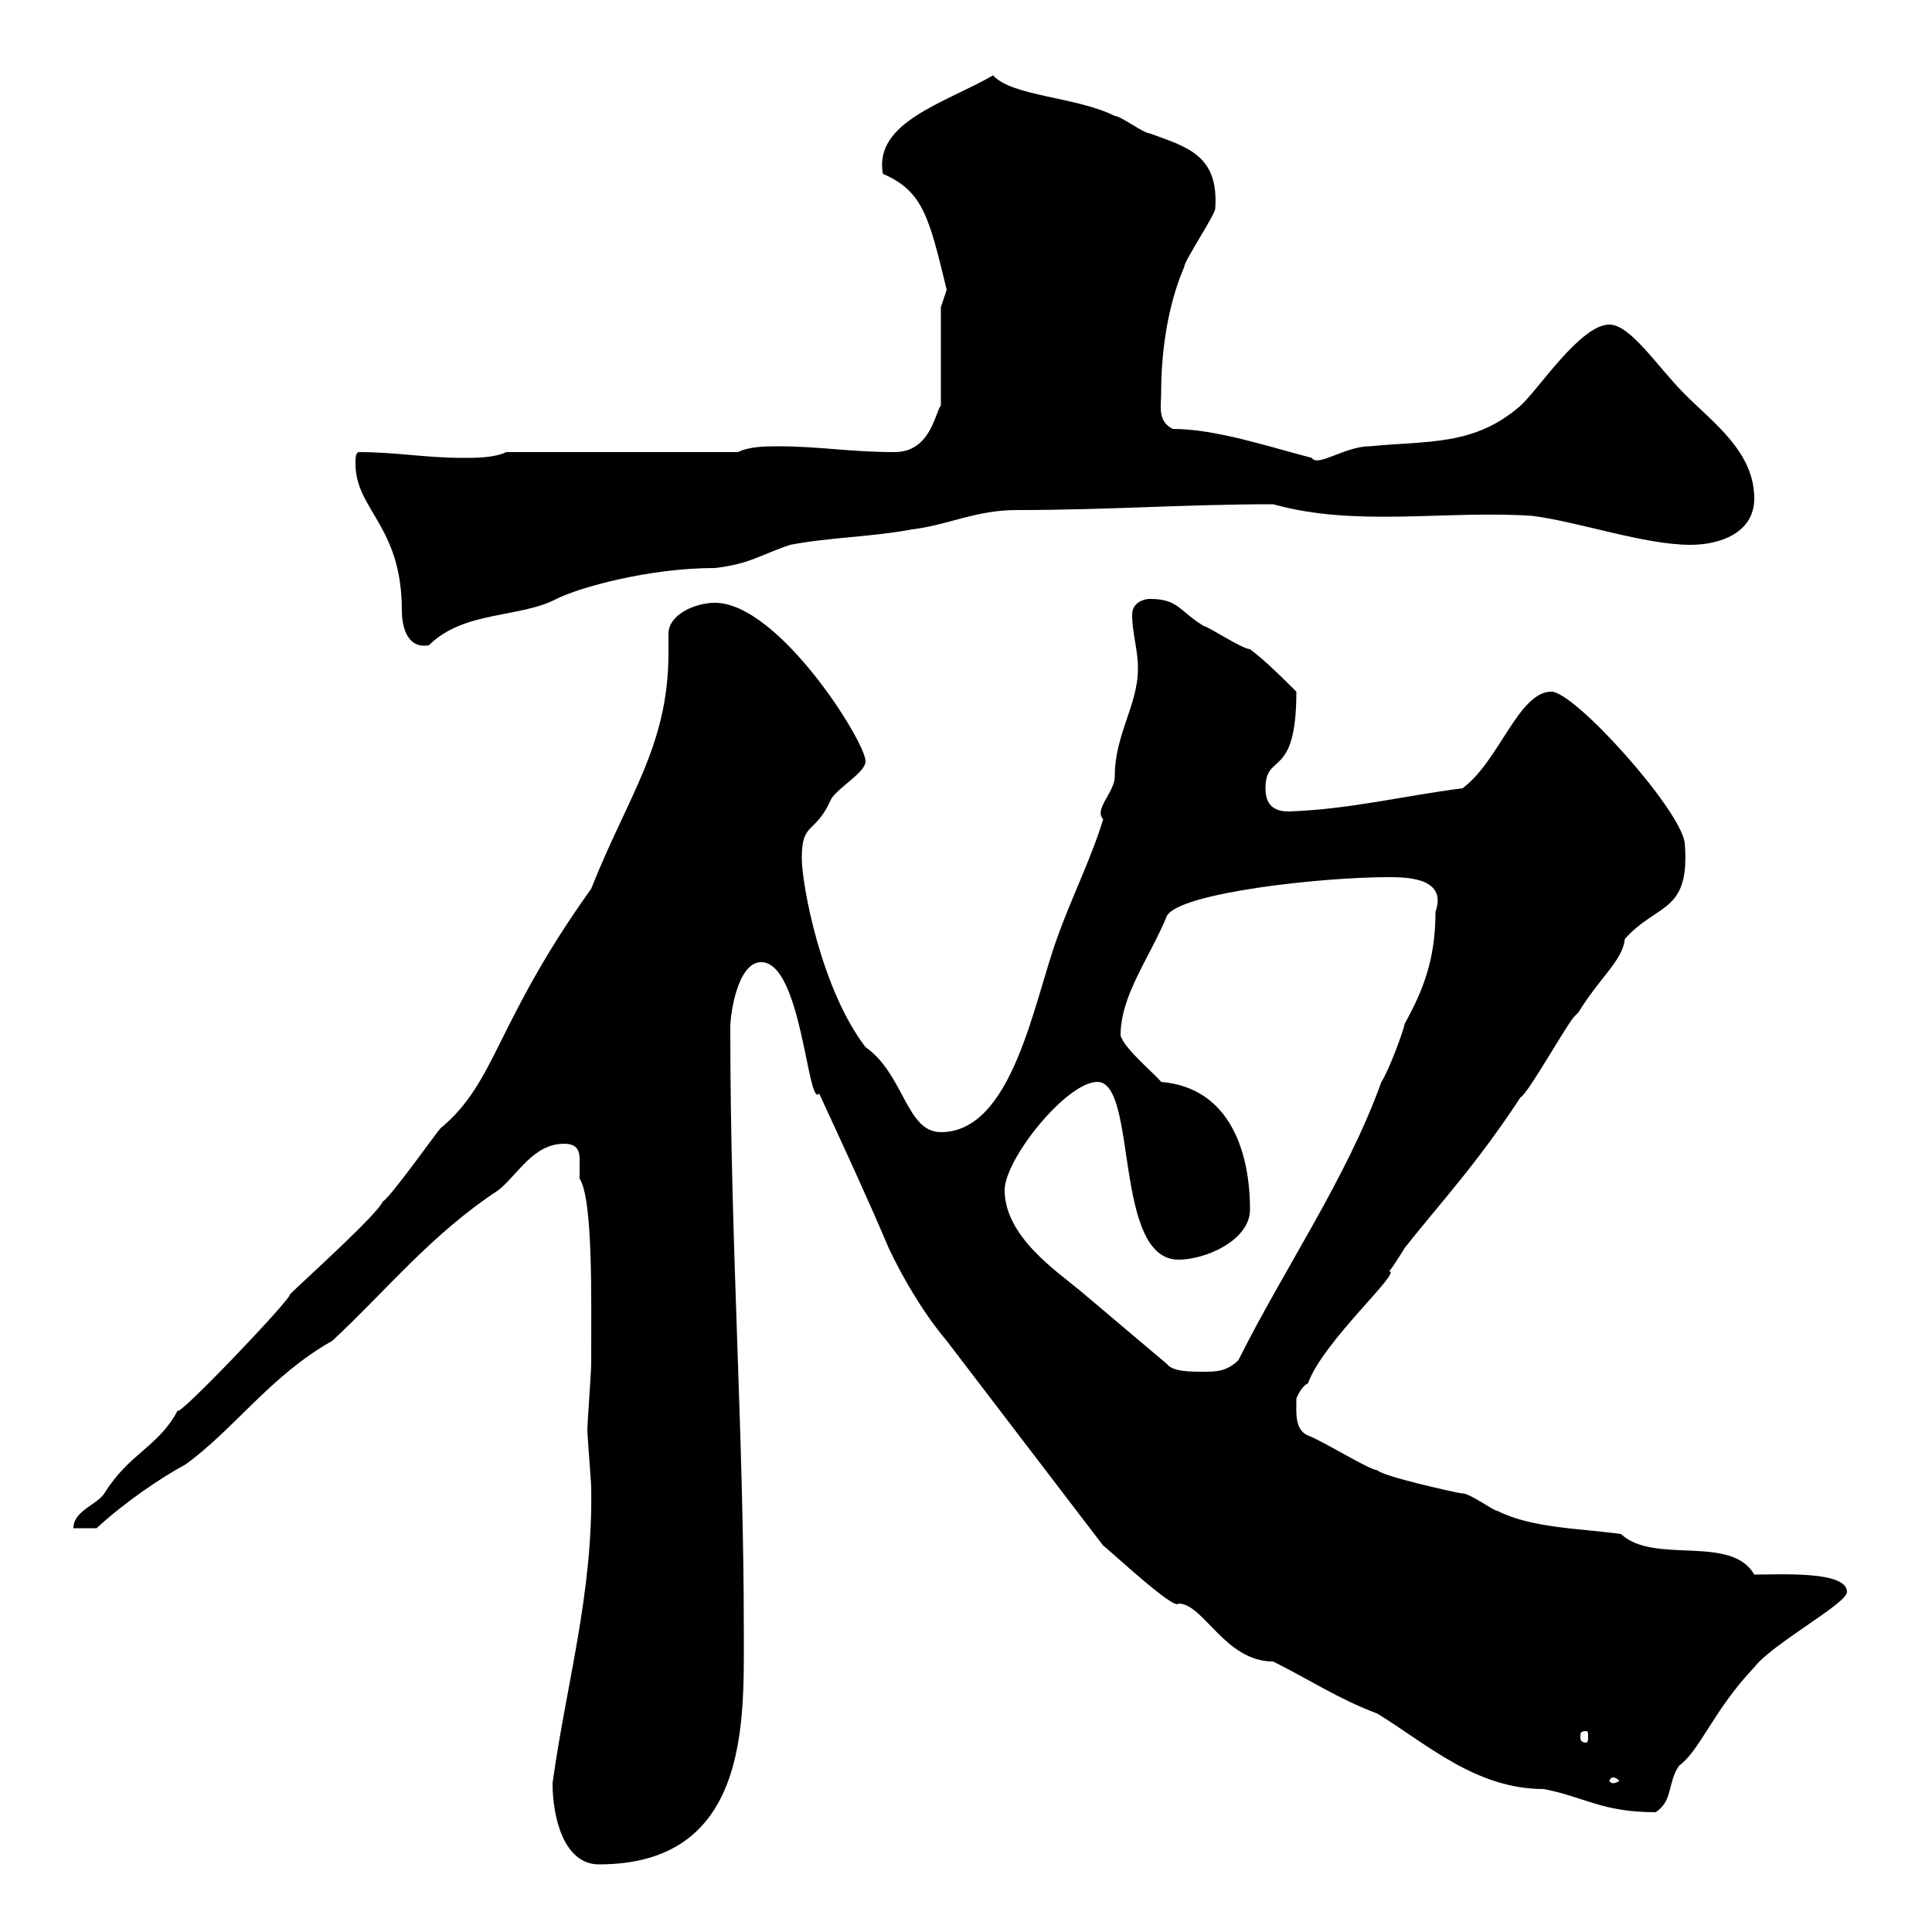 <svg xmlns="http://www.w3.org/2000/svg" xmlns:xlink="http://www.w3.org/1999/xlink" width="300" height="300"><path d="M85.80 276.90C85.80 282.30 87.60 289.50 93 289.50C116.40 289.50 115.50 267.30 115.50 253.50C115.50 222.60 113.40 193.20 113.40 159.60C113.40 157.20 114.60 149.40 118.20 149.40C124.50 149.40 125.40 172.20 127.20 169.80C130.80 177.60 134.70 186 138 193.80C140.40 198.90 143.70 204.30 147 208.20L171.30 240C172.20 240.60 182.40 250.20 183 249C186.90 249 190.20 258 197.70 258C203.70 261 207.60 263.70 213.90 266.10C221.70 270.90 229.20 277.80 239.70 277.80C246 279 248.70 281.40 257.10 281.40C259.80 279.60 258.90 276.90 260.70 274.20C264 271.80 266.10 265.50 272.40 258.90C275.10 255.30 286.80 249 286.80 247.20C286.80 243.90 276.60 244.50 272.40 244.50C268.80 238.20 256.80 243 251.70 238.20C245.10 237.30 237.90 237.30 232.50 234.60C231.90 234.60 228.30 231.90 227.10 231.90C226.50 231.90 214.50 229.20 213.90 228.30C212.70 228.30 205.50 223.80 203.10 222.90C201 222 201.30 219.30 201.30 217.20C201.30 217.20 201.90 215.40 203.10 214.80C205.50 208.20 217.80 197.40 215.70 197.40C216.30 196.80 218.10 193.80 218.10 193.80C223.80 186.60 229.20 180.90 236.10 170.40C237.30 169.80 243.30 159 244.50 157.80C244.50 157.80 245.10 157.20 245.10 157.20C248.40 151.80 252 149.10 252.30 145.80C257.40 140.10 262.50 141.90 261.60 130.80C260.70 125.40 244.50 107.40 240.90 107.40C235.80 107.40 232.80 118.20 227.10 122.40C217.80 123.60 209.40 125.70 200.10 126C198.30 126 196.50 125.40 196.50 122.40C196.50 116.70 201.30 121.20 201.30 107.40C199.50 105.60 196.50 102.60 194.10 100.80C192.90 100.80 187.50 97.20 186.90 97.20C183 94.80 183 93 178.50 93C177.60 93 175.80 93.60 175.80 95.40C175.80 98.40 176.70 100.80 176.70 103.80C176.70 109.50 173.10 114 173.10 120.60C173.10 123 169.80 125.70 171.30 127.20C169.50 133.20 166.20 139.80 164.10 145.80C160.50 155.70 157.20 175.80 146.10 175.80C140.70 175.80 140.40 166.80 134.40 162.60C127.50 153.60 124.50 137.40 124.50 133.20C124.50 127.50 126.60 129.60 129 124.20C129.90 122.40 134.40 120 134.40 118.20C134.40 115.20 120.90 93.60 111 93.60C108 93.60 103.80 95.40 103.80 98.40C103.80 99.60 103.80 100.20 103.80 101.40C103.80 115.80 97.50 123.60 91.80 138C76.80 159 77.10 168 68.40 175.20C67.80 175.80 60.60 186 59.40 186.60C58.80 188.40 46.80 199.20 45 201C45.60 201.30 27.30 220.50 27.60 219C24.60 224.70 20.10 225.60 16.20 231.90C15 233.70 11.40 234.60 11.40 237.30L15 237.30C19.20 233.40 24.90 229.50 28.80 227.40C36.30 222 42 213.60 51.60 208.20C60 200.40 66.90 191.70 77.40 184.80C80.40 182.40 82.80 177.60 87.60 177.60C89.70 177.60 90 178.80 90 180C90 181.20 90 182.40 90 183C92.10 186.30 91.80 201.60 91.80 211.80C91.80 213 91.20 221.10 91.20 222C91.20 222.90 91.80 230.10 91.80 231C92.10 247.50 87.90 261.60 85.80 276.90ZM250.50 276C250.80 276 251.40 276.30 251.40 276.60C251.40 276.60 250.80 276.90 250.50 276.90C250.20 276.90 249.90 276.60 249.90 276.60C249.90 276.30 250.20 276 250.50 276ZM246.30 268.80C246.60 268.80 246.60 269.10 246.60 269.70C246.60 270 246.60 270.60 246.30 270.60C245.40 270.60 245.40 270 245.40 269.70C245.40 269.10 245.40 268.80 246.30 268.80ZM167.70 200.40C164.10 197.40 156 192 156 184.80C156 180 165.60 168 170.40 168C176.70 168 172.80 195.60 183 195.60C187.20 195.60 194.10 192.60 194.10 187.80C194.10 179.10 191.10 168.90 180.30 168C179.40 166.80 174.60 162.90 174 160.80C174 154.50 178.50 148.80 181.20 142.20C183.30 138.60 205.20 136.20 215.70 136.20C219 136.20 224.70 136.50 222.90 141.60C222.90 148.80 221.10 153.60 218.10 159C218.10 159.60 215.70 166.20 214.50 168C209.10 183 199.50 196.80 192.30 211.20C190.50 213 188.70 213 186.90 213C184.80 213 182.10 213 181.20 211.80ZM55.20 72C55.20 79.20 62.40 81.60 62.40 94.80C62.40 96.90 63 100.80 66.60 100.20C72 94.80 80.70 96 86.40 93C90 91.20 100.80 88.20 111 88.20C116.40 87.60 118.20 86.10 122.70 84.60C129 83.40 135.30 83.40 141.60 82.20C147 81.60 151.50 79.20 157.80 79.20C172.20 79.20 183.90 78.30 197.70 78.30C210.60 81.90 224.40 79.20 237.90 80.10C245.10 81 255.30 84.60 262.50 84.60C267 84.60 272.40 82.80 272.40 77.40C272.40 70.20 266.10 65.70 261.60 61.20C257.40 57 253.20 50.40 249.90 50.40C245.40 50.40 238.80 60.60 236.10 63C228.90 69.30 221.70 68.40 212.70 69.30C208.80 69.30 204.60 72.60 203.70 71.10C196.80 69.30 188.70 66.60 182.10 66.60C179.70 65.40 180.30 63 180.30 61.20C180.30 54.90 181.20 47.70 183.90 41.40C183.90 40.50 188.70 33.30 188.70 32.40C189.30 24 184.20 22.80 178.50 20.70C177.60 20.70 174 18 173.10 18C167.10 15 157.20 15 154.20 11.70C147 15.90 135.60 18.90 137.10 27C143.40 29.70 144.30 33.90 147 45C147 45 146.10 47.70 146.10 47.70L146.10 63C145.20 63.90 144.60 70.20 138.90 70.20C132 70.20 127.20 69.30 120.90 69.30C119.10 69.30 116.40 69.30 114.60 70.20L78.60 70.20C76.80 71.10 73.80 71.10 72 71.10C66 71.10 61.50 70.20 55.80 70.20C55.20 70.20 55.20 71.10 55.20 72Z"/></svg>